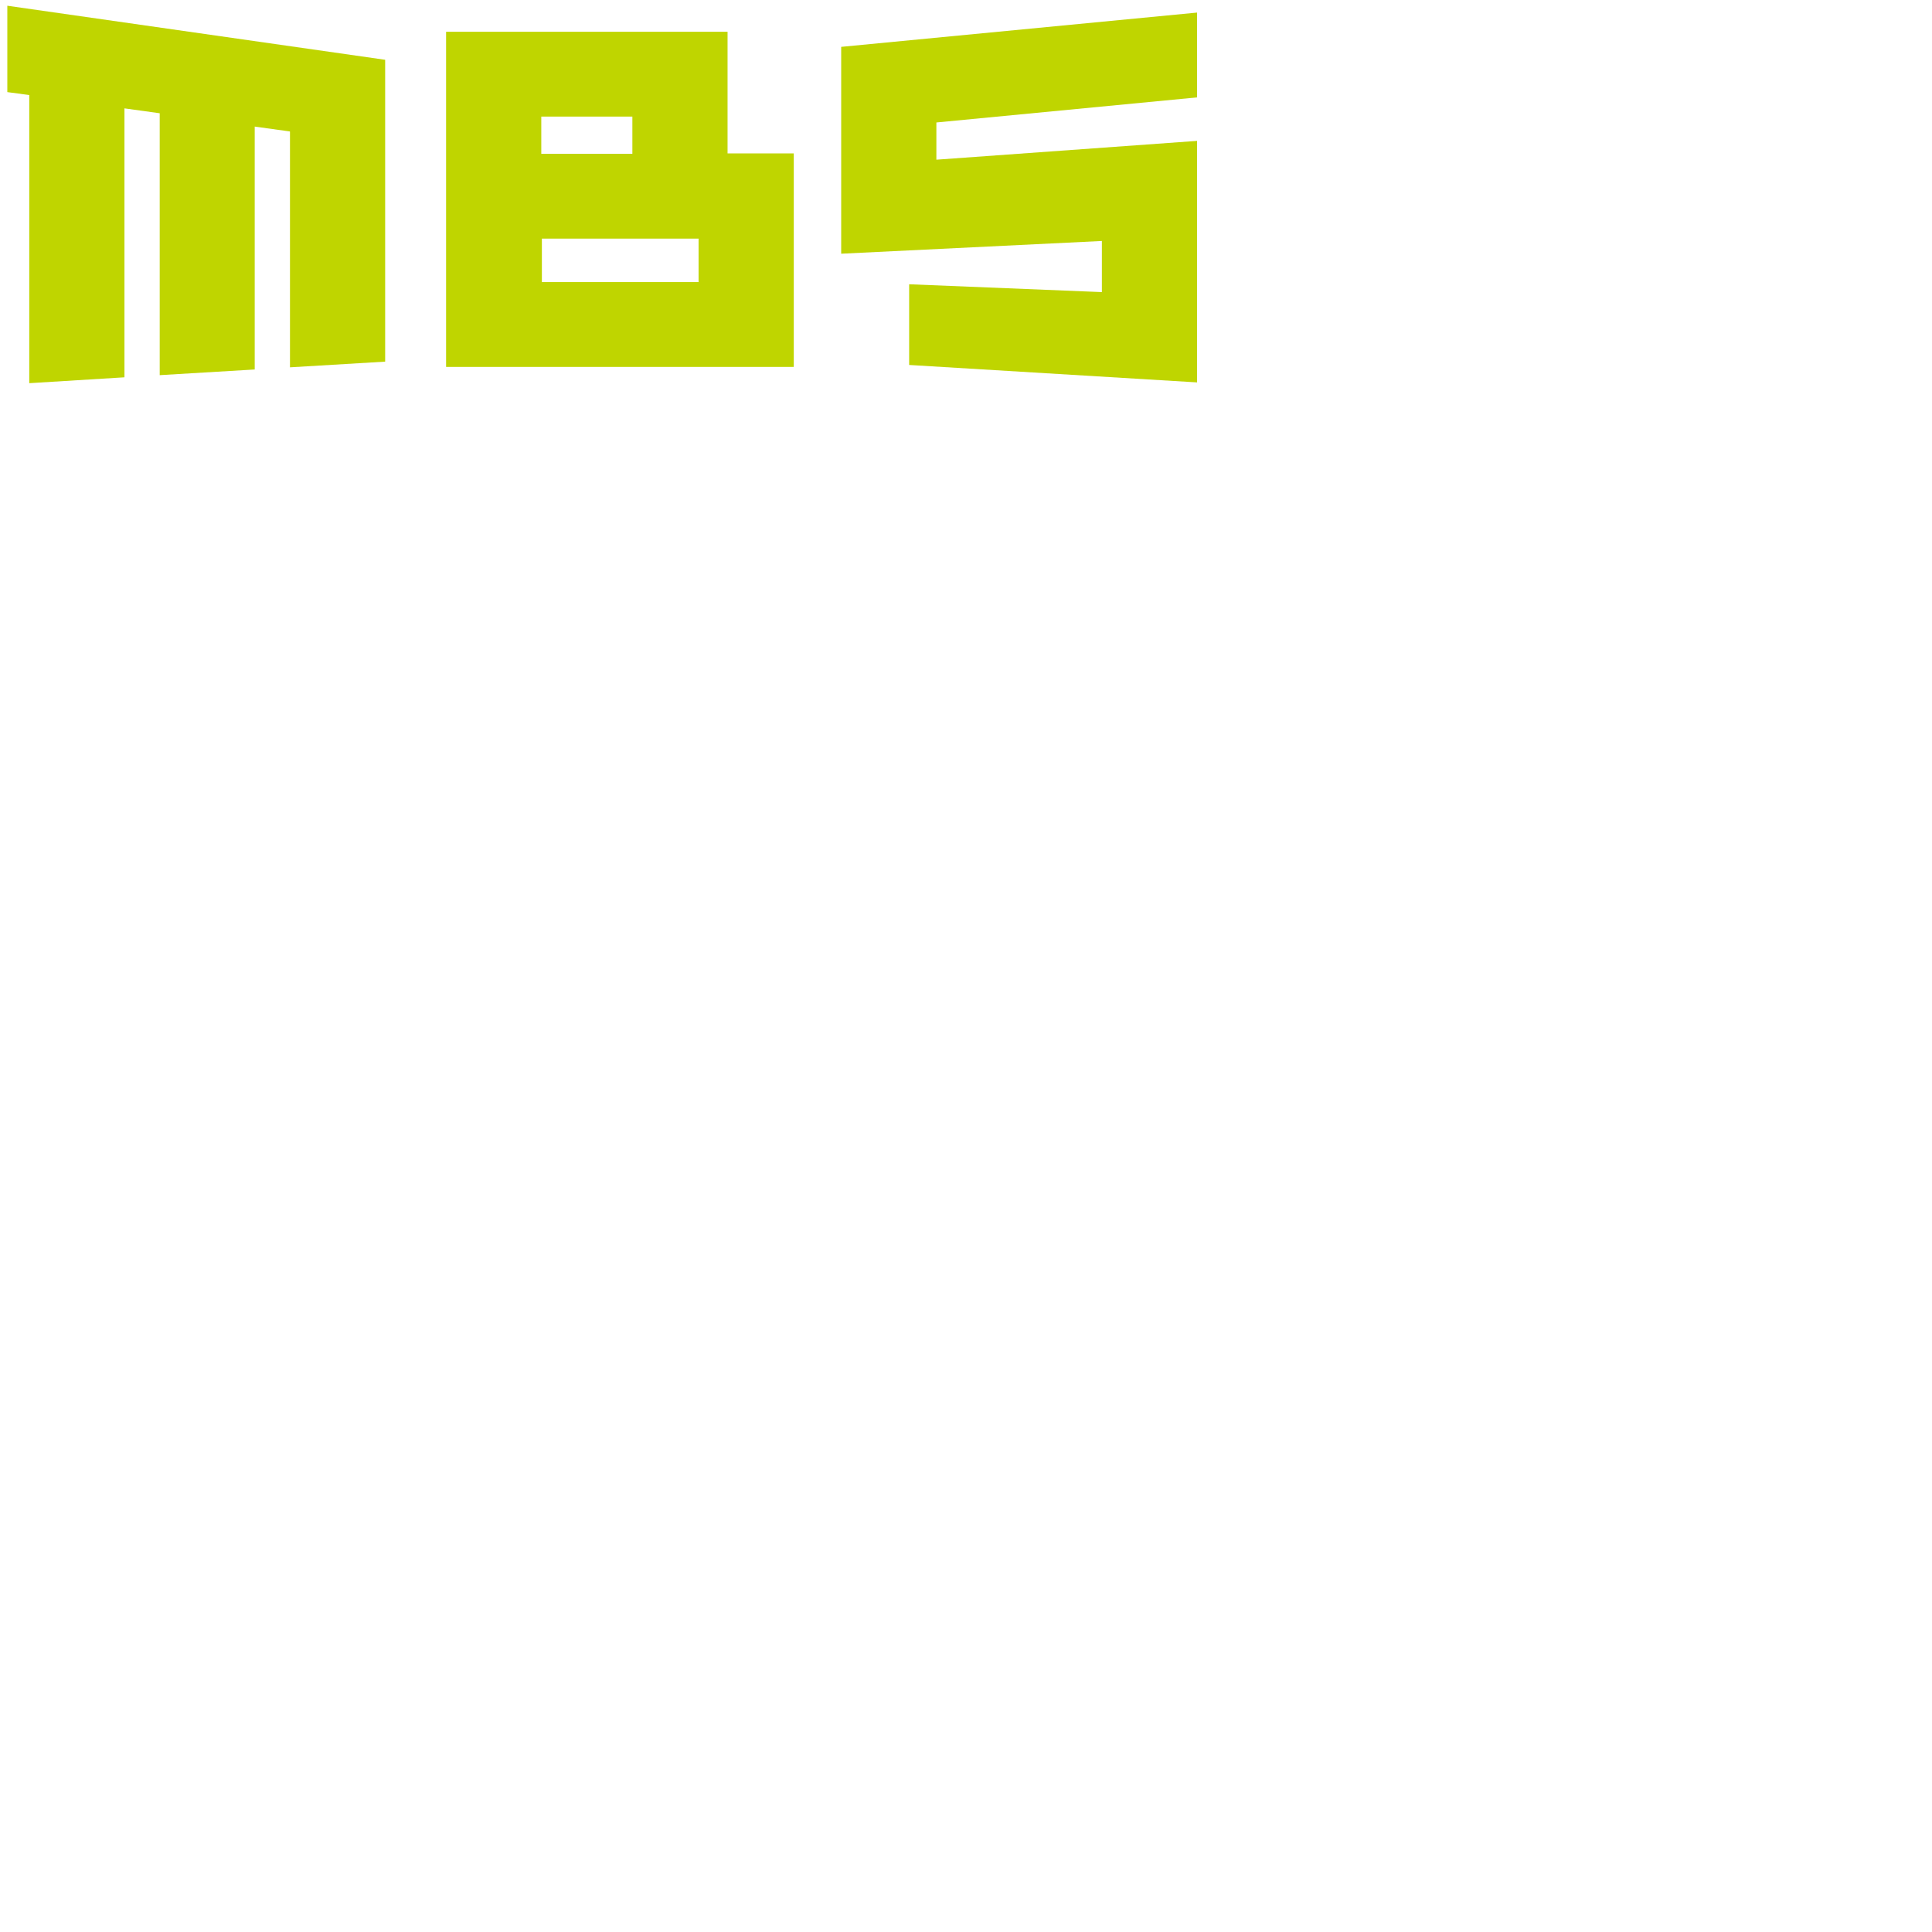 <?xml version="1.0" standalone="no"?>
<!DOCTYPE svg PUBLIC "-//W3C//DTD SVG 20010904//EN"
  "http://www.w3.org/TR/2001/REC-SVG-20010904/DTD/svg10.dtd">
<svg width="200" height="200">
<g style="fill:black;fill-opacity:1;stroke:none;stroke-width:1;stroke-opacity:0;fill-rule:nonzero;fill:none;">
<g style="fill:#BFD500;">
  <path d="M75.317 3.289H46.179V37.983H82.171V15.881H75.317V3.289ZM65.463 15.922H56.034V12.069H65.463V15.922ZM72.316 29.203H56.095V24.702H72.316V29.203Z"/>
</g>
<g style="fill:#BFD500;">
  <path d="M3.029 39.667L12.883 39.059V11.218L16.533 11.725V38.836L26.368 38.248V13.104L30.018 13.611V38.025L39.872 37.437V14.97V10.508V6.189L0.758 0.593V9.535L3.029 9.839V39.667Z"/>
</g>
<g style="fill:#BFD500;">
  <path d="M114.067 30.238L94.115 29.427V37.781L123.922 39.586V36.301V30.522V23.364V14.584L96.933 16.531V12.678L123.922 10.082V1.302L87.079 4.851V13.631V17.484V26.264L114.067 24.946V30.238Z"/>
</g>
</g>
</svg>
